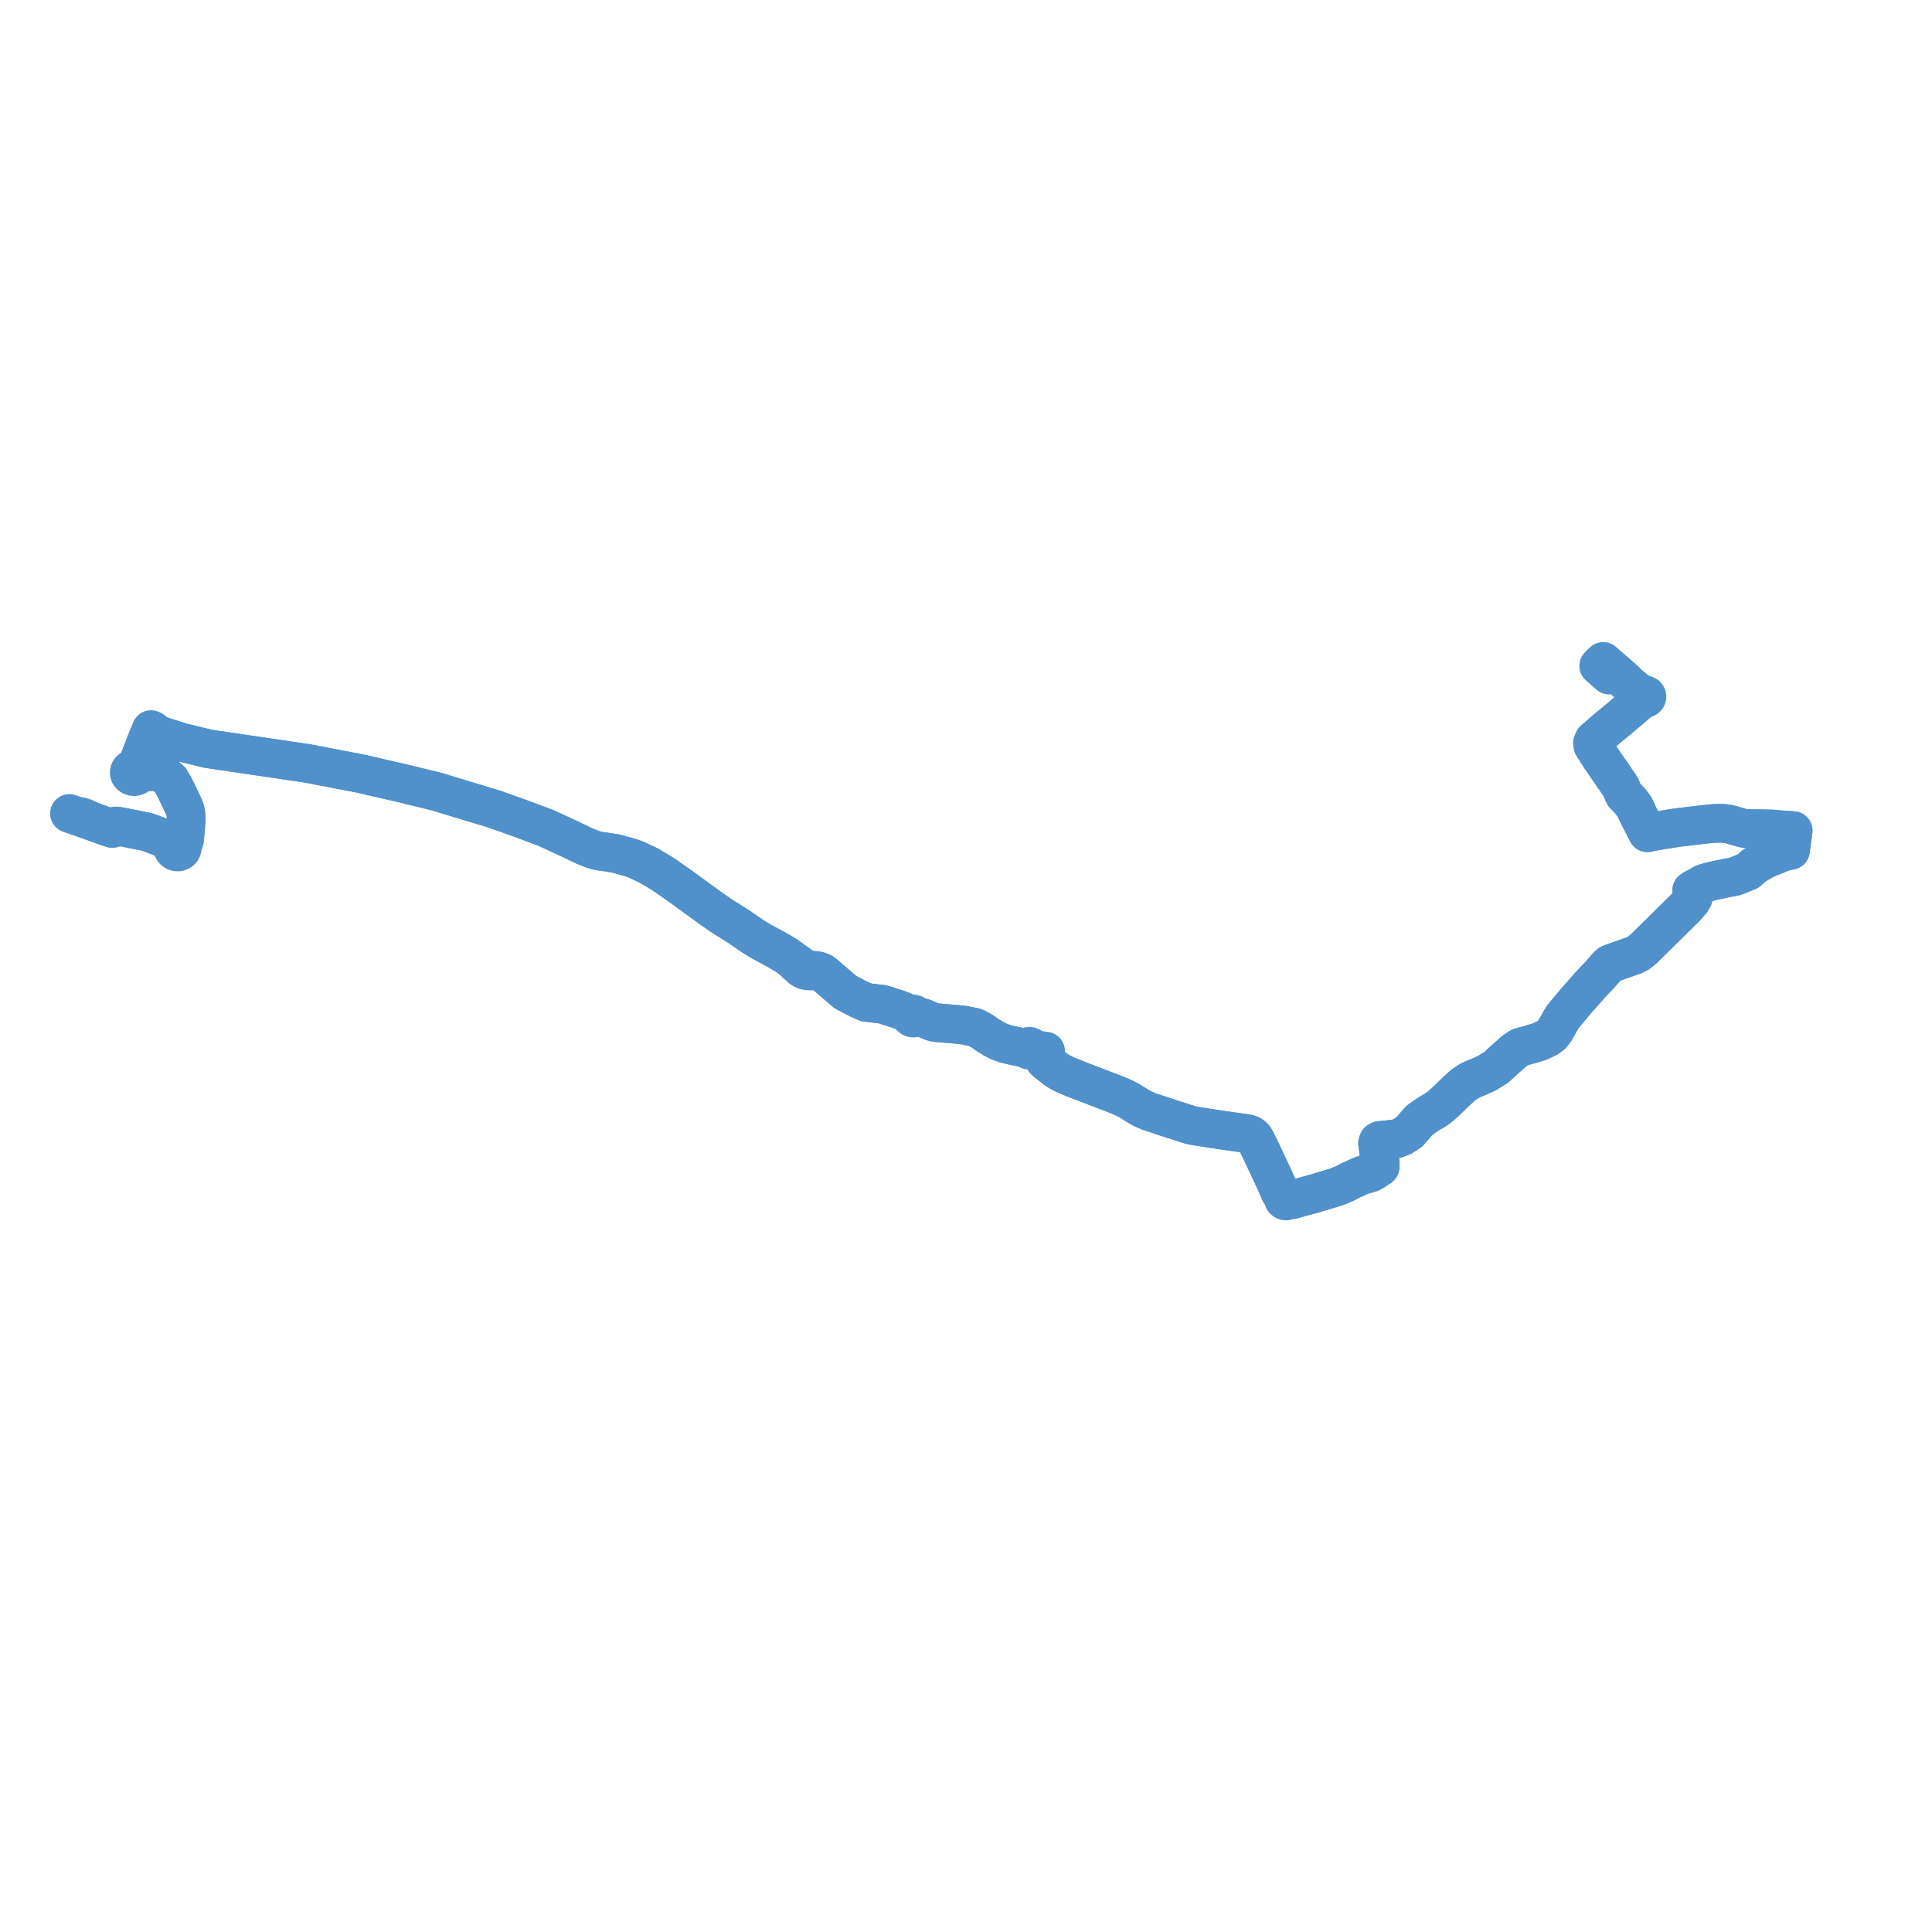     
<svg width="556.612" height="556.612" version="1.1"
     xmlns="http://www.w3.org/2000/svg">

  <title>Plan de ligne</title>
  <desc>Du 2023-09-04 au 9999-01-01</desc>

<path d='M 464.464 193.77 L 463.563 193.018 L 461.815 191.646 L 461.249 191.204 L 461.893 190.602 L 462.482 191.119 L 464.394 192.801 L 464.662 193.007 L 465.2 193.484 L 466.96 195.009 L 467.478 195.459 L 468.111 195.995 L 468.411 196.343 L 468.823 196.765 L 469.209 197.131 L 472.349 199.695 L 472.855 200.108 L 473.076 200.265 L 473.319 200.436 L 473.243 200.608 L 473.239 200.791 L 473.31 200.964 L 473.447 201.107 L 473.2 201.335 L 473.061 201.451 L 472.366 202.05 L 471.458 202.825 L 471.306 202.955 L 469.272 204.695 L 467.92 205.802 L 467.725 205.99 L 466.874 206.718 L 466.093 207.377 L 462.904 209.997 L 462.545 210.294 L 459.773 212.704 L 459.211 213.161 L 458.8 214.078 L 458.88 214.556 L 458.919 214.791 L 459.758 216.092 L 460.051 216.599 L 460.356 217.069 L 461.052 218.156 L 462.212 219.841 L 462.975 220.949 L 465.889 225.183 L 466.35 225.852 L 467.013 226.883 L 467.413 227.928 L 467.944 229.023 L 469.568 230.708 L 470.935 232.466 L 471.947 234.7 L 474.629 239.927 L 475.292 239.721 L 482.978 238.465 L 487.037 237.98 L 490.819 237.534 L 493.768 237.23 L 494.68 237.197 L 496.535 237.207 L 497.707 237.369 L 498.631 237.557 L 501.244 238.332 L 502.715 238.7 L 505.266 238.735 L 507.197 238.762 L 510.695 238.845 L 513.227 239.077 L 516.612 239.305 L 515.849 244.988 L 515.169 245.12 L 514.126 245.312 L 508.769 247.467 L 505.503 249.313 L 503.609 250.986 L 499.954 252.473 L 499.511 252.573 L 497.629 252.921 L 494.627 253.555 L 493.679 253.755 L 491.794 254.224 L 490.778 254.562 L 490.319 254.815 L 490.051 254.963 L 488.828 255.657 L 488.337 255.929 L 487.731 256.248 L 487.374 256.542 L 487.41 256.957 L 487.833 258.369 L 487.801 258.669 L 487.268 259.576 L 485.734 261.355 L 473.411 273.492 L 472.717 274.034 L 471.937 274.644 L 470.862 275.198 L 464.685 277.364 L 463.799 277.704 L 462.993 278.44 L 461.12 280.595 L 458.445 283.415 L 453.904 288.562 L 451.575 291.354 L 450.156 293.055 L 447.915 297.005 L 447.069 298.087 L 445.783 299.034 L 443.538 300.097 L 440.724 300.94 L 437.944 301.701 L 436.32 302.771 L 432.938 305.777 L 431.081 307.493 L 428.384 309.175 L 425.76 310.355 L 424.483 310.86 L 423.092 311.551 L 421.665 312.527 L 419.804 314.174 L 416.55 317.332 L 414.644 319.004 L 413.411 319.851 L 411.283 321.109 L 409.871 322.114 L 408.922 322.789 L 405.996 326.144 L 404.005 327.436 L 402.354 328.075 L 397.522 328.578 L 397.276 328.712 L 397.072 328.822 L 396.883 329.335 L 397.104 331.017 L 397.316 332.626 L 397.655 335.212 L 397.616 336.15 L 395.603 337.534 L 394.949 337.859 L 393.986 338.163 L 392.409 338.602 L 391.014 339.212 L 388.776 340.24 L 387.733 340.846 L 385.067 341.942 L 378.695 343.857 L 372.905 345.457 L 372.107 345.462 L 371.136 345.304 L 370.896 345.108 L 370.529 344.982 L 370.029 344.593 L 369.071 343.504 L 368.43 342.646 L 366.691 338.817 L 364.383 333.889 L 363.424 331.841 L 362.037 329.024 L 361.447 327.946 L 361.155 327.584 L 360.758 327.22 L 360.305 326.935 L 359.729 326.713 L 358.214 326.451 L 353.23 325.754 L 348.905 325.11 L 348.071 324.98 L 345.288 324.545 L 343.776 324.289 L 342.893 324.078 L 341.908 323.769 L 339.436 322.973 L 335.963 321.857 L 332.151 320.591 L 331.14 320.269 L 329.545 319.578 L 328.767 319.196 L 327.853 318.66 L 325.24 317.044 L 324.596 316.703 L 323.971 316.385 L 323.222 316.05 L 322.305 315.647 L 320.478 314.92 L 311.638 311.541 L 308.313 310.228 L 307.333 309.821 L 306.52 309.436 L 305.629 308.982 L 305.057 308.651 L 304.6 308.367 L 304.06 307.997 L 301.865 306.286 L 301.449 305.956 L 301.138 305.685 L 300.996 305.518 L 300.866 305.28 L 300.799 305.054 L 300.822 304.151 L 301.148 303.186 L 301.216 302.85 L 300.032 302.703 L 298.685 302.526 L 297.401 302.197 L 297.203 302.136 L 297.22 301.945 L 297.159 301.76 L 297.027 301.605 L 296.841 301.496 L 296.622 301.446 L 296.395 301.463 L 296.189 301.543 L 296.027 301.677 L 295.945 301.805 L 295.902 301.954 L 295.728 301.945 L 294.828 301.832 L 294.522 301.781 L 292.313 301.339 L 289.845 300.791 L 289.437 300.652 L 287.834 300.065 L 286.355 299.323 L 284.625 298.256 L 282.885 297.029 L 280.957 296.024 L 280.624 295.924 L 279.517 295.71 L 278.585 295.53 L 277.786 295.358 L 277.517 295.315 L 275.986 295.151 L 270.039 294.644 L 269.751 294.619 L 269.381 294.577 L 269.059 294.489 L 268.748 294.401 L 268.248 294.23 L 266.613 293.506 L 266.186 293.31 L 265.477 293.123 L 264.838 293.103 L 264.368 293.004 L 263.992 292.926 L 263.774 292.881 L 263.8 292.689 L 263.752 292.501 L 263.634 292.335 L 263.458 292.21 L 263.246 292.14 L 263.018 292.131 L 262.799 292.184 L 262.611 292.293 L 262.392 292.168 L 261.734 291.934 L 260.817 291.66 L 259.374 290.975 L 258.85 290.807 L 254.295 289.348 L 249.589 288.791 L 247.38 287.833 L 243.513 285.794 L 238.019 281.078 L 237.043 280.262 L 236.37 279.946 L 235.785 279.742 L 235.023 279.583 L 233.063 279.4 L 232.18 279.172 L 231.219 278.607 L 229.725 277.504 L 229.588 277.431 L 228.068 276.378 L 226.543 275.266 L 223.981 273.753 L 219.036 271.071 L 216.715 269.632 L 215.847 269.032 L 215.22 268.597 L 214.504 268.102 L 212.541 266.77 L 212.167 266.535 L 208.418 264.176 L 207.846 263.816 L 207.297 263.436 L 205.109 261.922 L 200.216 258.365 L 196.273 255.499 L 194.556 254.295 L 191.603 252.226 L 190.78 251.671 L 186.981 249.399 L 183.423 247.719 L 182.158 247.241 L 181.405 247.004 L 179.89 246.578 L 177.211 245.856 L 174.63 245.464 L 172.799 245.218 L 172.233 245.108 L 171.063 244.784 L 168.56 243.813 L 166.102 242.641 L 163.705 241.498 L 157.213 238.498 L 149.9 235.769 L 142.421 233.109 L 138.685 231.977 L 125.696 228.039 L 115.851 225.638 L 103.94 222.896 L 88.561 219.939 L 87.43 219.768 L 63.254 216.206 L 59.978 215.723 L 52.44 213.889 L 50.608 213.309 L 45.483 211.686 L 44.708 211.208 L 44.175 210.657 L 43.969 210.396 L 43.521 210.193 L 42.606 212.486 L 40.886 216.907 L 40.437 218.058 L 39.482 220.514 L 39.152 221.293 L 39.079 221.464 L 38.705 221.407 L 38.558 221.421 L 38.223 221.454 L 37.88 221.584 L 37.591 221.787 L 37.335 222.104 L 37.244 222.385 L 37.237 222.74 L 37.356 223.08 L 37.591 223.376 L 37.92 223.599 L 38.312 223.729 L 38.759 223.752 L 39.192 223.655 L 39.566 223.448 L 39.843 223.151 L 40.228 222.857 L 40.959 222.6 L 42.075 222.414 L 43.594 222.352 L 45.236 222.379 L 46.454 222.741 L 47.453 223.269 L 49.074 224.734 L 50.123 226.471 L 50.966 228.217 L 52.966 232.359 L 53.386 233.533 L 53.595 234.707 L 53.636 236.052 L 53.566 237.274 L 53.204 241.591 L 53.124 242.055 L 53.027 242.345 L 52.92 242.543 L 52.263 242.885 L 51.899 243.075 L 51.535 243.237 L 51.275 243.193 L 51.01 243.193 L 49.69 242.852 L 48.674 242.498 L 47.715 241.887 L 47.085 241.528 L 46.488 241.233 L 42.716 239.789 L 42.391 239.692 L 42.001 239.616 L 38.984 239.003 L 35.534 238.32 L 33.712 237.992 L 33.33 237.995 L 33.093 238.039 L 32.832 238.125 L 32.651 238.229 L 32.469 238.402 L 32.34 238.665 L 30.827 238.174 L 26.339 236.556 L 24.522 235.901 L 24.296 235.579 L 23.779 235.411 L 23.358 235.279' fill='transparent' stroke='#5091CB' stroke-linecap='round' stroke-linejoin='round' stroke-width='11.132'/><path d='M 20 234.357 L 21.744 234.97 L 22.198 235.129 L 24.522 235.901 L 30.827 238.174 L 31.411 238.364 L 32.34 238.665 L 32.469 238.402 L 32.651 238.229 L 32.832 238.125 L 33.093 238.039 L 33.33 237.995 L 33.712 237.992 L 35.534 238.32 L 38.984 239.003 L 42.001 239.616 L 42.391 239.692 L 42.716 239.789 L 46.488 241.233 L 47.085 241.528 L 47.715 241.887 L 48.674 242.498 L 49.335 243.443 L 49.573 243.791 L 49.803 244.172 L 49.809 244.508 L 49.931 244.828 L 50.18 245.121 L 50.525 245.334 L 50.932 245.445 L 51.209 245.457 L 51.606 245.389 L 51.96 245.224 L 52.24 244.978 L 52.422 244.672 L 52.479 244.448 L 52.481 244.219 L 52.747 243.205 L 52.92 242.543 L 53.027 242.345 L 53.124 242.055 L 53.204 241.591 L 53.566 237.274 L 53.636 236.052 L 53.595 234.707 L 53.386 233.533 L 52.966 232.359 L 52.42 231.229 L 50.123 226.471 L 49.074 224.734 L 47.453 223.269 L 46.454 222.741 L 45.236 222.379 L 43.738 222.158 L 41.604 222.109 L 40.199 221.986 L 40.062 221.965 L 39.758 221.917 L 39.573 221.721 L 39.079 221.464 L 39.152 221.293 L 39.482 220.514 L 40.886 216.907 L 42.606 212.486 L 43.023 211.947 L 43.59 211.584 L 44.261 211.498 L 44.743 211.584 L 45.483 211.686 L 50.608 213.309 L 52.44 213.889 L 59.978 215.723 L 64.567 216.4 L 87.43 219.768 L 88.561 219.939 L 103.94 222.896 L 115.851 225.638 L 125.696 228.039 L 142.421 233.109 L 149.9 235.769 L 157.213 238.498 L 163.705 241.498 L 168.56 243.813 L 171.063 244.784 L 172.233 245.108 L 172.799 245.218 L 174.63 245.464 L 177.211 245.856 L 179.89 246.578 L 181.405 247.004 L 182.158 247.241 L 183.423 247.719 L 186.981 249.399 L 190.78 251.671 L 191.603 252.226 L 194.556 254.295 L 196.273 255.499 L 200.216 258.365 L 205.109 261.922 L 207.297 263.436 L 207.846 263.816 L 208.418 264.176 L 212.167 266.535 L 212.541 266.77 L 214.504 268.102 L 215.22 268.597 L 215.847 269.032 L 216.715 269.632 L 219.036 271.071 L 221.465 272.388 L 223.981 273.753 L 226.543 275.266 L 228.068 276.378 L 229.35 277.643 L 231.013 279.089 L 231.746 279.504 L 232.234 279.627 L 232.89 279.719 L 233.886 279.736 L 235.785 279.742 L 236.37 279.946 L 237.043 280.262 L 238.019 281.078 L 243.513 285.794 L 247.38 287.833 L 249.589 288.791 L 254.295 289.348 L 257.57 290.397 L 259.374 290.975 L 260.817 291.66 L 261.734 291.934 L 262.392 292.168 L 262.611 292.293 L 262.473 292.451 L 262.404 292.638 L 262.41 292.834 L 262.493 293.017 L 262.642 293.167 L 262.842 293.269 L 263.069 293.309 L 263.301 293.285 L 263.51 293.198 L 263.673 293.058 L 263.774 292.881 L 263.992 292.926 L 264.368 293.004 L 264.838 293.103 L 265.477 293.123 L 266.186 293.31 L 266.613 293.506 L 267.598 293.942 L 268.248 294.23 L 268.748 294.401 L 269.059 294.489 L 269.381 294.577 L 269.751 294.619 L 270.039 294.644 L 275.986 295.151 L 277.517 295.315 L 277.786 295.358 L 278.585 295.53 L 279.517 295.71 L 280.624 295.924 L 280.957 296.024 L 282.885 297.029 L 284.625 298.256 L 286.355 299.323 L 287.834 300.065 L 289.437 300.652 L 289.845 300.791 L 292.313 301.339 L 294.522 301.781 L 294.828 301.832 L 295.728 301.945 L 295.902 301.954 L 295.904 302.014 L 295.938 302.178 L 296.028 302.325 L 296.166 302.444 L 296.354 302.528 L 296.565 302.556 L 296.775 302.527 L 296.967 302.44 L 297.116 302.304 L 297.203 302.136 L 297.401 302.197 L 298.685 302.526 L 300.032 302.703 L 301.216 302.85 L 301.148 303.186 L 300.822 304.151 L 300.799 305.054 L 300.866 305.28 L 300.996 305.518 L 301.138 305.685 L 301.449 305.956 L 301.865 306.286 L 303.189 307.318 L 304.06 307.997 L 304.6 308.367 L 305.057 308.651 L 305.629 308.982 L 306.52 309.436 L 307.333 309.821 L 308.313 310.228 L 311.638 311.541 L 320.478 314.92 L 322.305 315.647 L 323.222 316.05 L 323.971 316.385 L 324.596 316.703 L 325.24 317.044 L 327.853 318.66 L 328.767 319.196 L 329.545 319.578 L 331.14 320.269 L 332.151 320.591 L 335.963 321.857 L 339.436 322.973 L 341.908 323.769 L 342.893 324.078 L 343.776 324.289 L 345.288 324.545 L 348.905 325.11 L 353.23 325.754 L 358.214 326.451 L 359.729 326.713 L 360.305 326.935 L 360.758 327.22 L 361.155 327.584 L 361.447 327.946 L 362.037 329.024 L 363.424 331.841 L 366.691 338.817 L 368.164 342.06 L 368.43 342.646 L 368.725 343.48 L 369.339 344.401 L 369.758 345.108 L 369.885 345.317 L 369.863 345.721 L 370.102 345.904 L 370.394 346.011 L 370.806 345.948 L 371.061 345.84 L 371.709 345.756 L 372.045 345.713 L 372.905 345.457 L 373.76 345.221 L 378.695 343.857 L 385.067 341.942 L 387.733 340.846 L 388.776 340.24 L 391.014 339.212 L 392.409 338.602 L 393.986 338.163 L 394.949 337.859 L 395.603 337.534 L 397.086 336.515 L 397.616 336.15 L 397.655 335.212 L 397.316 332.626 L 397.104 331.017 L 396.883 329.335 L 397.072 328.822 L 397.276 328.712 L 397.522 328.578 L 402.354 328.075 L 404.005 327.436 L 405.996 326.144 L 408.922 322.789 L 409.871 322.114 L 411.283 321.109 L 413.411 319.851 L 414.644 319.004 L 416.55 317.332 L 419.804 314.174 L 421.665 312.527 L 423.092 311.551 L 424.483 310.86 L 425.76 310.355 L 428.384 309.175 L 431.081 307.493 L 432.938 305.777 L 436.32 302.771 L 437.944 301.701 L 440.724 300.94 L 443.538 300.097 L 445.783 299.034 L 447.069 298.087 L 447.915 297.005 L 450.156 293.055 L 451.575 291.354 L 453.904 288.562 L 456.669 285.428 L 458.445 283.415 L 461.12 280.595 L 462.993 278.44 L 463.799 277.704 L 464.685 277.364 L 470.862 275.198 L 471.937 274.644 L 472.717 274.034 L 473.411 273.492 L 484.176 262.89 L 485.734 261.355 L 487.268 259.576 L 487.801 258.669 L 487.833 258.369 L 487.41 256.957 L 487.374 256.542 L 487.731 256.248 L 488.337 255.929 L 488.828 255.657 L 490.051 254.963 L 490.319 254.815 L 490.778 254.562 L 491.794 254.224 L 493.679 253.755 L 494.627 253.555 L 497.629 252.921 L 499.511 252.573 L 499.954 252.473 L 503.609 250.986 L 505.503 249.313 L 508.769 247.467 L 514.126 245.312 L 515.169 245.12 L 515.849 244.988 L 516.199 242.382 L 516.612 239.305 L 513.227 239.077 L 510.695 238.845 L 508.196 238.786 L 507.197 238.762 L 502.715 238.7 L 501.244 238.332 L 498.631 237.557 L 497.707 237.369 L 496.535 237.207 L 494.68 237.197 L 493.768 237.23 L 490.819 237.534 L 487.037 237.98 L 482.978 238.465 L 475.292 239.721 L 474.629 239.927 L 473.291 237.319 L 471.947 234.7 L 470.935 232.466 L 469.568 230.708 L 467.944 229.023 L 467.413 227.928 L 467.013 226.883 L 466.35 225.852 L 465.889 225.183 L 462.975 220.949 L 461.052 218.156 L 460.356 217.069 L 460.051 216.599 L 459.758 216.092 L 458.919 214.791 L 458.88 214.556 L 458.8 214.078 L 459.211 213.161 L 459.773 212.704 L 462.545 210.294 L 462.904 209.997 L 464.253 208.889 L 466.093 207.377 L 466.874 206.718 L 467.725 205.99 L 467.92 205.802 L 469.272 204.695 L 471.458 202.825 L 472.366 202.05 L 473.061 201.451 L 473.2 201.335 L 473.447 201.107 L 473.615 201.196 L 473.809 201.238 L 474.008 201.225 L 474.192 201.162 L 474.344 201.052 L 474.442 200.92 L 474.491 200.77 L 474.485 200.614 L 474.426 200.466 L 474.296 200.301 L 474.17 200.242 L 473.993 200.186 L 473.805 200.177 L 473.622 200.215 L 473.46 200.297 L 473.319 200.436 L 473.076 200.265 L 472.855 200.108 L 471.711 199.174 L 469.209 197.131 L 468.823 196.765 L 468.411 196.343 L 468.111 195.995 L 467.478 195.459 L 465.2 193.484 L 464.662 193.007 L 464.394 192.801 L 462.482 191.119 L 461.893 190.602 L 461.249 191.204 L 460.58 191.83 L 462.07 193.156 L 462.7 193.716 L 463.585 194.493' fill='transparent' stroke='#5091CB' stroke-linecap='round' stroke-linejoin='round' stroke-width='11.132'/>
</svg>
